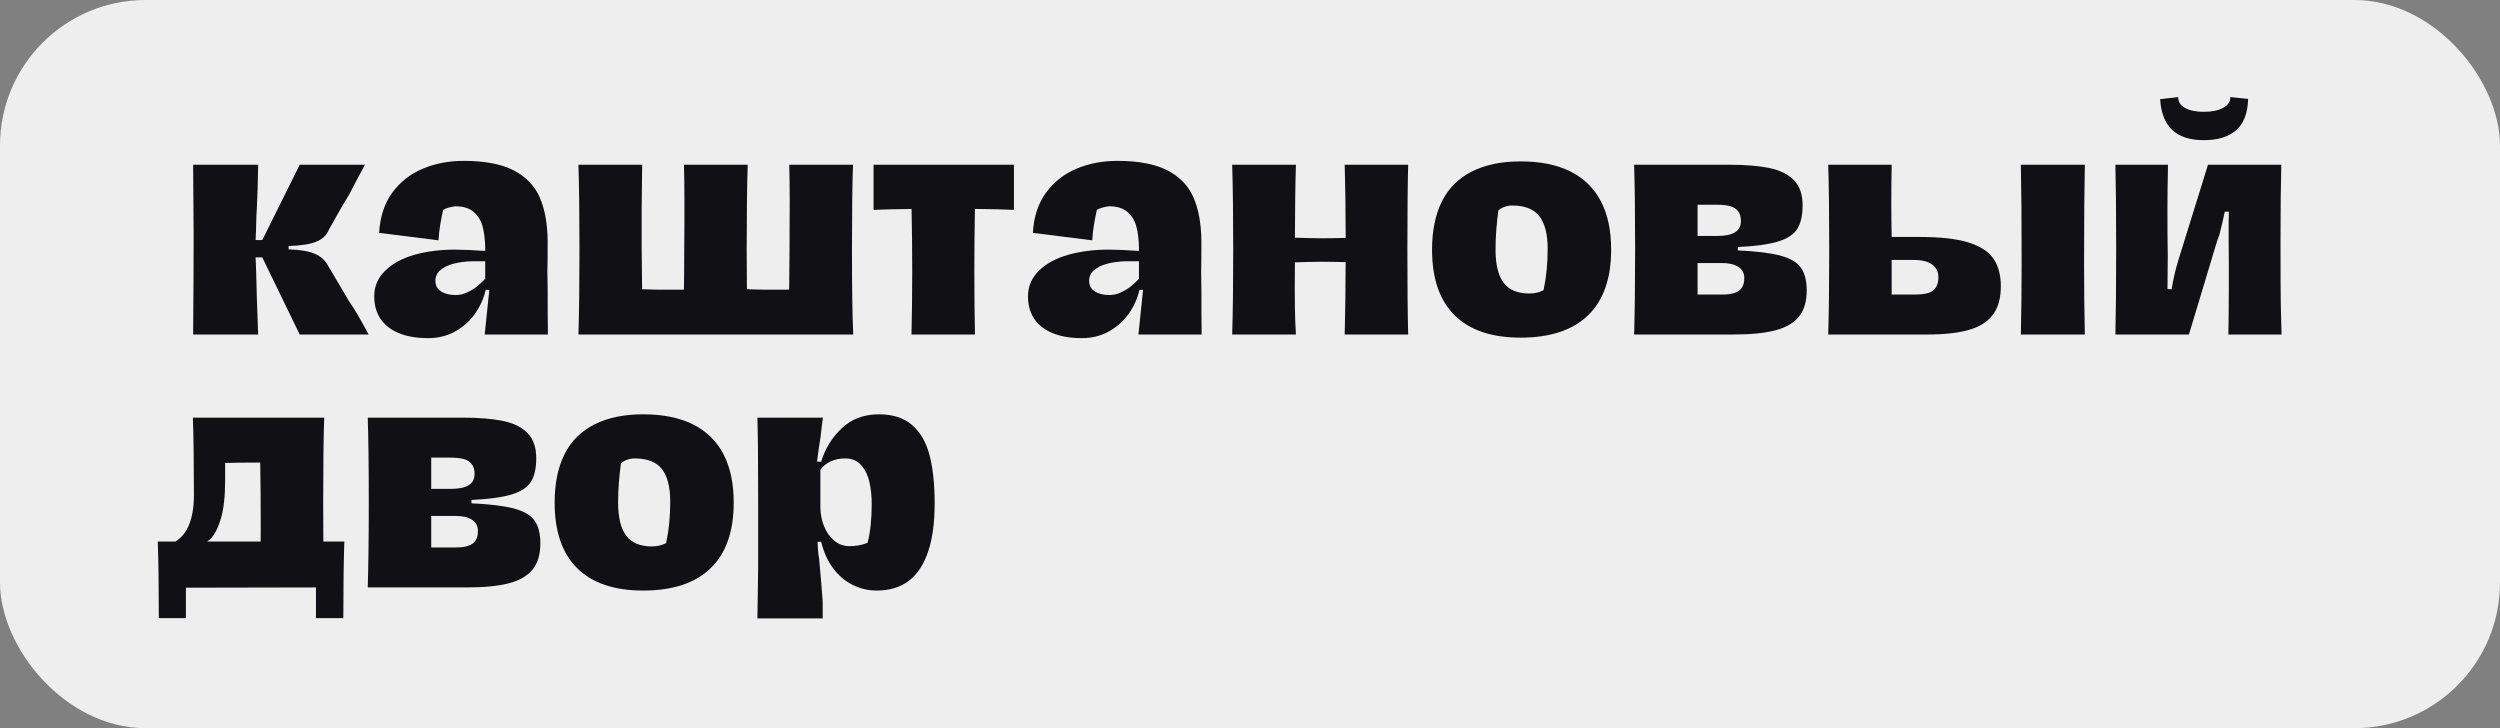 <svg width="206" height="60" viewBox="0 0 206 60" fill="none" xmlns="http://www.w3.org/2000/svg">
<rect x="0" y="0" width="206" height="60" fill="#808080" stroke="none"/>
<rect width="206" height="60" rx="12" fill="#EEEEEF"/>
<path d="M27.917 23.387C27.64 22.927 27.36 22.454 27.076 21.973C26.836 21.491 26.464 21.14 25.96 20.919C25.457 20.7 24.731 20.577 23.781 20.548V20.271C24.774 20.243 25.528 20.127 26.045 19.921C26.563 19.715 26.914 19.387 27.098 18.932C27.354 18.478 27.622 18 27.906 17.497C28.189 16.993 28.48 16.5 28.777 16.019C29.161 15.269 29.592 14.453 30.075 13.574H24.696L21.612 19.783H21.059C21.088 19.259 21.105 18.779 21.113 18.347C21.12 17.916 21.137 17.508 21.166 17.125C21.194 16.628 21.215 16.094 21.23 15.519C21.244 14.945 21.258 14.297 21.272 13.574H15.914C15.942 17.047 15.956 18.995 15.956 19.422C15.956 21.518 15.942 24.233 15.914 27.564H21.272C21.187 25.396 21.13 23.61 21.102 22.207C21.088 22.008 21.081 21.835 21.081 21.686C21.081 21.537 21.074 21.377 21.059 21.207H21.612L24.696 27.564H30.373C29.749 26.374 29.203 25.446 28.735 24.78C28.466 24.311 28.193 23.848 27.917 23.387Z" fill="#111115"/>
<path d="M39.98 22.972C39.839 23.128 39.644 23.313 39.395 23.526C39.147 23.737 38.861 23.922 38.535 24.078C38.209 24.234 37.882 24.312 37.556 24.312C37.061 24.312 36.656 24.213 36.345 24.014C36.033 23.817 35.877 23.526 35.877 23.142C35.877 22.789 36.011 22.495 36.281 22.259C36.55 22.026 36.915 21.849 37.376 21.728C37.837 21.609 38.358 21.541 38.939 21.526H39.98V22.972ZM45.105 22.377C45.119 21.91 45.127 21.066 45.127 19.847C45.112 18.415 44.892 17.217 44.467 16.253C44.042 15.289 43.322 14.549 42.309 14.031C41.295 13.514 39.931 13.255 38.215 13.255C36.968 13.255 35.831 13.476 34.803 13.914C33.776 14.354 32.942 15.016 32.304 15.902C31.667 16.788 31.312 17.883 31.241 19.188L36.132 19.804C36.16 19.337 36.21 18.894 36.281 18.475C36.352 18.058 36.43 17.664 36.514 17.295C36.656 17.21 36.809 17.146 36.972 17.105C37.134 17.061 37.316 17.027 37.514 16.997C38.166 16.997 38.673 17.153 39.034 17.465C39.395 17.777 39.64 18.177 39.767 18.667C39.896 19.155 39.967 19.719 39.98 20.357V20.676C38.931 20.605 38.096 20.569 37.471 20.569C36.266 20.569 35.161 20.711 34.154 20.994C33.148 21.278 32.344 21.714 31.741 22.302C31.139 22.891 30.837 23.597 30.837 24.419C30.837 25.127 31.004 25.736 31.337 26.246C31.67 26.757 32.17 27.155 32.836 27.439C33.502 27.721 34.317 27.862 35.282 27.862C36.103 27.862 36.844 27.679 37.504 27.31C38.163 26.942 38.705 26.459 39.13 25.864C39.556 25.268 39.853 24.609 40.023 23.886H40.321L39.938 27.564H45.147C45.133 26.658 45.127 25.438 45.127 23.909L45.105 22.377Z" fill="#111115"/>
<path d="M70.287 13.574H65.035C65.078 15.161 65.084 17.508 65.056 20.612C65.049 21.724 65.04 22.803 65.027 23.865C64.246 23.871 63.467 23.876 62.707 23.865C62.312 23.859 61.934 23.841 61.545 23.831C61.534 22.84 61.527 21.768 61.527 20.548C61.527 17.628 61.555 15.303 61.612 13.574H56.36C56.403 15.161 56.41 17.508 56.381 20.612C56.381 21.724 56.372 22.803 56.356 23.865C55.562 23.871 54.772 23.876 54.021 23.865C53.644 23.859 53.28 23.842 52.908 23.832C52.899 22.667 52.894 22.138 52.894 22.292L52.873 20.527C52.859 18.359 52.873 16.04 52.915 13.574H47.664C47.72 15.403 47.748 17.727 47.748 20.548C47.748 23.368 47.72 25.707 47.664 27.564H70.308C70.237 26.12 70.203 23.78 70.203 20.548C70.203 17.443 70.23 15.12 70.287 13.574Z" fill="#111115"/>
<path d="M71.981 17.294C72.789 17.257 73.845 17.233 75.111 17.221C75.187 20.662 75.188 24.11 75.106 27.564H80.337C80.269 24.109 80.27 20.659 80.334 17.216C81.662 17.228 82.737 17.254 83.548 17.294V13.574H71.981V17.294Z" fill="#111115"/>
<path d="M93.849 22.972C93.707 23.128 93.512 23.313 93.264 23.526C93.016 23.737 92.73 23.922 92.403 24.078C92.077 24.234 91.751 24.312 91.425 24.312C90.929 24.312 90.525 24.213 90.213 24.014C89.901 23.817 89.745 23.526 89.745 23.142C89.745 22.789 89.879 22.495 90.15 22.259C90.418 22.026 90.783 21.849 91.245 21.728C91.705 21.609 92.226 21.541 92.807 21.526H93.849V22.972ZM98.974 22.377C98.987 21.91 98.995 21.066 98.995 19.847C98.98 18.415 98.76 17.217 98.335 16.253C97.91 15.289 97.191 14.549 96.177 14.031C95.164 13.514 93.8 13.255 92.084 13.255C90.836 13.255 89.699 13.476 88.671 13.914C87.644 14.354 86.81 15.016 86.173 15.902C85.535 16.788 85.18 17.883 85.11 19.188L90.001 19.804C90.028 19.337 90.078 18.894 90.15 18.475C90.22 18.058 90.298 17.664 90.383 17.295C90.525 17.21 90.677 17.146 90.84 17.105C91.004 17.061 91.184 17.027 91.382 16.997C92.035 16.997 92.542 17.153 92.902 17.465C93.264 17.777 93.508 18.177 93.636 18.667C93.764 19.155 93.835 19.719 93.849 20.357V20.676C92.799 20.605 91.964 20.569 91.34 20.569C90.134 20.569 89.029 20.711 88.023 20.994C87.016 21.278 86.212 21.714 85.609 22.302C85.007 22.891 84.706 23.597 84.706 24.419C84.706 25.127 84.872 25.736 85.206 26.246C85.539 26.757 86.038 27.155 86.705 27.439C87.37 27.721 88.185 27.862 89.15 27.862C89.972 27.862 90.712 27.679 91.372 27.31C92.031 26.942 92.573 26.459 92.999 25.864C93.424 25.268 93.722 24.609 93.891 23.886H94.189L93.806 27.564H99.015C99.002 26.658 98.995 25.438 98.995 23.909L98.974 22.377Z" fill="#111115"/>
<path d="M110.803 13.574C110.852 15.194 110.879 17.218 110.885 19.603C110.183 19.622 109.51 19.634 108.889 19.634C108.14 19.634 107.428 19.604 106.702 19.586C106.708 17.141 106.734 15.12 106.784 13.574H101.532C101.589 15.417 101.617 17.755 101.617 20.591C101.617 23.411 101.589 25.735 101.532 27.564H106.784C106.699 26.346 106.671 24.51 106.699 22.059V21.617C107.426 21.598 108.139 21.569 108.889 21.569C109.509 21.569 110.181 21.581 110.881 21.6C110.875 23.695 110.851 25.7 110.803 27.564H116.034C115.991 26.005 115.969 23.681 115.969 20.591C115.969 17.487 115.991 15.147 116.034 13.574H110.803Z" fill="#111115"/>
<path d="M127.442 22.273C127.386 22.839 127.301 23.386 127.187 23.91C127.031 23.995 126.854 24.062 126.656 24.11C126.457 24.161 126.244 24.185 126.018 24.185C125.04 24.185 124.331 23.887 123.892 23.292C123.452 22.696 123.232 21.79 123.232 20.57C123.232 20.004 123.254 19.45 123.297 18.913C123.339 18.374 123.395 17.85 123.466 17.34C123.608 17.211 123.778 17.113 123.976 17.042C124.175 16.971 124.388 16.934 124.615 16.934C125.635 16.934 126.376 17.226 126.837 17.806C127.297 18.388 127.527 19.288 127.527 20.508C127.527 21.117 127.499 21.705 127.442 22.273ZM129.398 14.128C128.293 13.576 126.925 13.299 125.295 13.299C123.722 13.299 122.386 13.576 121.287 14.128C120.189 14.682 119.366 15.5 118.821 16.583C118.275 17.669 118.001 18.997 118.001 20.57C118.001 22.953 118.622 24.756 119.862 25.983C121.103 27.208 122.913 27.822 125.295 27.822C127.733 27.822 129.586 27.208 130.855 25.983C132.123 24.756 132.758 22.953 132.758 20.57C132.758 18.983 132.475 17.651 131.907 16.573C131.341 15.496 130.503 14.682 129.398 14.128Z" fill="#111115"/>
<path d="M143.537 23.695C143.409 23.894 143.215 24.04 142.952 24.131C142.691 24.222 142.346 24.269 141.921 24.269H139.881V21.674H141.856C142.467 21.674 142.931 21.781 143.249 21.994C143.57 22.207 143.729 22.512 143.729 22.908C143.729 23.235 143.665 23.496 143.537 23.695ZM139.881 16.869H141.474C141.914 16.869 142.275 16.909 142.559 16.987C142.843 17.064 143.063 17.203 143.218 17.402C143.374 17.599 143.452 17.869 143.452 18.21C143.452 18.634 143.29 18.947 142.962 19.144C142.637 19.343 142.154 19.442 141.517 19.442H139.881V16.869ZM146.684 21.058C145.876 20.845 144.714 20.703 143.198 20.633V20.357C144.656 20.286 145.766 20.134 146.525 19.898C147.283 19.665 147.807 19.319 148.098 18.857C148.389 18.396 148.534 17.747 148.534 16.912C148.534 16.033 148.301 15.35 147.831 14.86C147.365 14.372 146.691 14.034 145.812 13.849C144.933 13.666 143.827 13.574 142.495 13.574H134.65C134.705 15.133 134.734 17.464 134.734 20.568C134.734 23.517 134.705 25.85 134.65 27.564H142.793C144.24 27.564 145.397 27.452 146.269 27.225C147.141 26.998 147.793 26.622 148.226 26.097C148.657 25.572 148.873 24.851 148.873 23.928C148.873 23.121 148.711 22.494 148.385 22.047C148.058 21.599 147.492 21.271 146.684 21.058Z" fill="#111115"/>
<path d="M166.519 13.574C166.561 15.573 166.583 18.258 166.583 21.632C166.583 23.617 166.561 25.595 166.519 27.564H171.791C171.75 25.751 171.728 23.773 171.728 21.632C171.728 18.132 171.75 15.445 171.791 13.574H166.519Z" fill="#111115"/>
<path d="M159.51 23.695C159.369 23.908 159.161 24.057 158.883 24.142C158.607 24.226 158.249 24.269 157.809 24.269H155.874V21.42H157.724C158.363 21.42 158.854 21.544 159.202 21.791C159.55 22.039 159.723 22.39 159.723 22.843C159.723 23.199 159.652 23.482 159.51 23.695ZM162.178 19.973C161.207 19.675 159.894 19.526 158.235 19.526H155.874C155.833 17.713 155.833 15.729 155.874 13.574H150.644C150.701 15.133 150.728 17.464 150.728 20.568C150.728 23.517 150.701 25.85 150.644 27.564H158.789C160.206 27.564 161.356 27.438 162.242 27.182C163.128 26.927 163.787 26.509 164.22 25.927C164.653 25.346 164.869 24.567 164.869 23.588C164.869 22.653 164.663 21.89 164.253 21.302C163.841 20.715 163.151 20.271 162.178 19.973Z" fill="#111115"/>
<path d="M181.588 11.55C182.751 11.55 183.644 11.276 184.267 10.722C184.891 10.169 185.217 9.311 185.244 8.149L183.779 8C183.779 8.382 183.58 8.682 183.184 8.892C182.786 9.105 182.254 9.213 181.588 9.213C180.95 9.213 180.44 9.109 180.057 8.905C179.675 8.699 179.482 8.398 179.482 8L177.994 8.171C178.065 9.318 178.403 10.169 179.005 10.722C179.607 11.276 180.469 11.55 181.588 11.55Z" fill="#111115"/>
<path d="M188 27.564L187.936 25.078C187.922 24.057 187.915 22.342 187.915 19.931C187.915 17.294 187.936 15.177 187.979 13.574H181.94L179.495 21.44C179.381 21.809 179.278 22.193 179.187 22.589C179.094 22.986 179.012 23.397 178.943 23.823H178.602C178.602 23.299 178.606 22.816 178.612 22.377C178.62 21.937 178.623 21.518 178.623 21.122C178.581 18.343 178.588 15.827 178.644 13.574H174.308C174.349 15.076 174.372 17.379 174.372 20.484C174.372 23.631 174.349 25.991 174.308 27.564H180.367L182.707 19.804L182.876 19.357C183.073 18.578 183.222 17.94 183.323 17.443H183.662L183.641 18.251V19.783C183.668 22.264 183.662 24.858 183.62 27.564H188Z" fill="#111115"/>
<path d="M17.349 44.396C17.683 44.064 17.966 43.511 18.2 42.737C18.434 41.965 18.551 40.906 18.551 39.558V38.148C19.395 38.126 20.349 38.114 21.443 38.114C21.471 39.787 21.484 41.519 21.484 43.311C21.484 43.76 21.481 44.183 21.479 44.62H17.08C17.169 44.545 17.269 44.476 17.349 44.396ZM26.631 41.303C26.631 38.297 26.658 36 26.715 34.414H15.893C15.949 35.916 15.978 38.043 15.978 40.792C15.978 41.785 15.84 42.614 15.563 43.28C15.315 43.876 14.941 44.307 14.474 44.62H13C13.058 46.138 13.087 48.242 13.087 50.936H15.319V48.426L26.035 48.404V50.936H28.29C28.29 48.312 28.318 46.208 28.375 44.62H26.644C26.636 43.624 26.631 42.543 26.631 41.303Z" fill="#111115"/>
<path d="M39.189 44.535C39.061 44.734 38.867 44.879 38.604 44.971C38.343 45.062 37.998 45.109 37.573 45.109H35.533V42.514H37.509C38.12 42.514 38.583 42.621 38.902 42.834C39.222 43.046 39.381 43.351 39.381 43.747C39.381 44.074 39.317 44.336 39.189 44.535ZM35.533 37.709H37.127C37.566 37.709 37.928 37.748 38.212 37.826C38.495 37.904 38.715 38.042 38.87 38.242C39.026 38.438 39.105 38.709 39.105 39.049C39.105 39.473 38.942 39.786 38.615 39.984C38.289 40.183 37.806 40.282 37.17 40.282H35.533V37.709ZM42.337 41.898C41.528 41.685 40.366 41.543 38.85 41.472V41.197C40.308 41.126 41.418 40.974 42.177 40.738C42.935 40.505 43.46 40.159 43.75 39.696C44.041 39.236 44.187 38.587 44.187 37.752C44.187 36.873 43.953 36.189 43.484 35.699C43.017 35.212 42.343 34.874 41.464 34.689C40.586 34.506 39.48 34.414 38.147 34.414H30.302C30.357 35.973 30.387 38.303 30.387 41.408C30.387 44.356 30.357 46.689 30.302 48.404H38.445C39.892 48.404 41.049 48.292 41.922 48.065C42.794 47.838 43.446 47.462 43.879 46.937C44.309 46.412 44.526 45.691 44.526 44.768C44.526 43.961 44.363 43.334 44.038 42.887C43.711 42.439 43.145 42.111 42.337 41.898Z" fill="#111115"/>
<path d="M55.143 43.113C55.086 43.679 55.001 44.225 54.886 44.75C54.731 44.834 54.554 44.902 54.355 44.95C54.157 45.001 53.944 45.025 53.719 45.025C52.739 45.025 52.031 44.727 51.592 44.132C51.152 43.536 50.932 42.63 50.932 41.41C50.932 40.844 50.953 40.29 50.997 39.752C51.038 39.214 51.095 38.689 51.166 38.179C51.308 38.051 51.478 37.953 51.677 37.882C51.875 37.811 52.087 37.774 52.315 37.774C53.334 37.774 54.075 38.066 54.537 38.646C54.997 39.228 55.227 40.127 55.227 41.348C55.227 41.957 55.198 42.545 55.143 43.113ZM57.098 34.968C55.992 34.416 54.625 34.139 52.995 34.139C51.42 34.139 50.085 34.416 48.986 34.968C47.889 35.521 47.065 36.34 46.52 37.423C45.975 38.508 45.702 39.837 45.702 41.41C45.702 43.793 46.321 45.595 47.562 46.823C48.803 48.048 50.613 48.662 52.995 48.662C55.433 48.662 57.286 48.048 58.555 46.823C59.823 45.595 60.458 43.793 60.458 41.41C60.458 39.823 60.174 38.491 59.607 37.413C59.041 36.336 58.203 35.521 57.098 34.968Z" fill="#111115"/>
<path d="M71.744 43.272C71.687 43.803 71.603 44.289 71.488 44.727C71.248 44.827 71 44.898 70.744 44.939C70.49 44.983 70.24 45.004 70 45.004C69.517 45.004 69.097 44.851 68.735 44.547C68.373 44.242 68.093 43.842 67.896 43.346C67.697 42.85 67.599 42.318 67.599 41.751V38.71C67.824 38.399 68.114 38.166 68.469 38.008C68.823 37.852 69.219 37.774 69.659 37.774C70.213 37.774 70.653 37.966 70.978 38.349C71.305 38.731 71.528 39.2 71.648 39.752C71.768 40.306 71.829 40.887 71.829 41.496C71.829 42.149 71.8 42.739 71.744 43.272ZM76.601 37.53C76.326 36.461 75.847 35.627 75.167 35.032C74.487 34.436 73.572 34.139 72.424 34.139C71.19 34.139 70.17 34.521 69.362 35.288C68.553 36.053 67.987 36.975 67.661 38.051L67.321 38.031C67.363 37.69 67.409 37.347 67.46 36.999C67.509 36.651 67.562 36.307 67.619 35.968C67.647 35.67 67.68 35.393 67.714 35.139C67.749 34.883 67.782 34.642 67.809 34.416H62.409C62.452 35.633 62.473 37.959 62.473 41.389V46.663C62.459 47.471 62.449 48.236 62.442 48.959C62.433 49.682 62.423 50.347 62.409 50.957H67.789V49.554C67.747 48.973 67.701 48.381 67.65 47.779C67.6 47.177 67.548 46.585 67.491 46.004C67.448 45.805 67.42 45.589 67.406 45.355C67.393 45.121 67.377 44.884 67.363 44.642H67.661C67.873 45.507 68.208 46.241 68.661 46.843C69.114 47.445 69.652 47.899 70.277 48.205C70.9 48.51 71.552 48.661 72.232 48.661C73.296 48.661 74.179 48.395 74.879 47.864C75.582 47.333 76.113 46.532 76.475 45.46C76.837 44.391 77.016 43.062 77.016 41.473C77.016 39.914 76.879 38.601 76.601 37.53Z" fill="#111115"/>
</svg>
